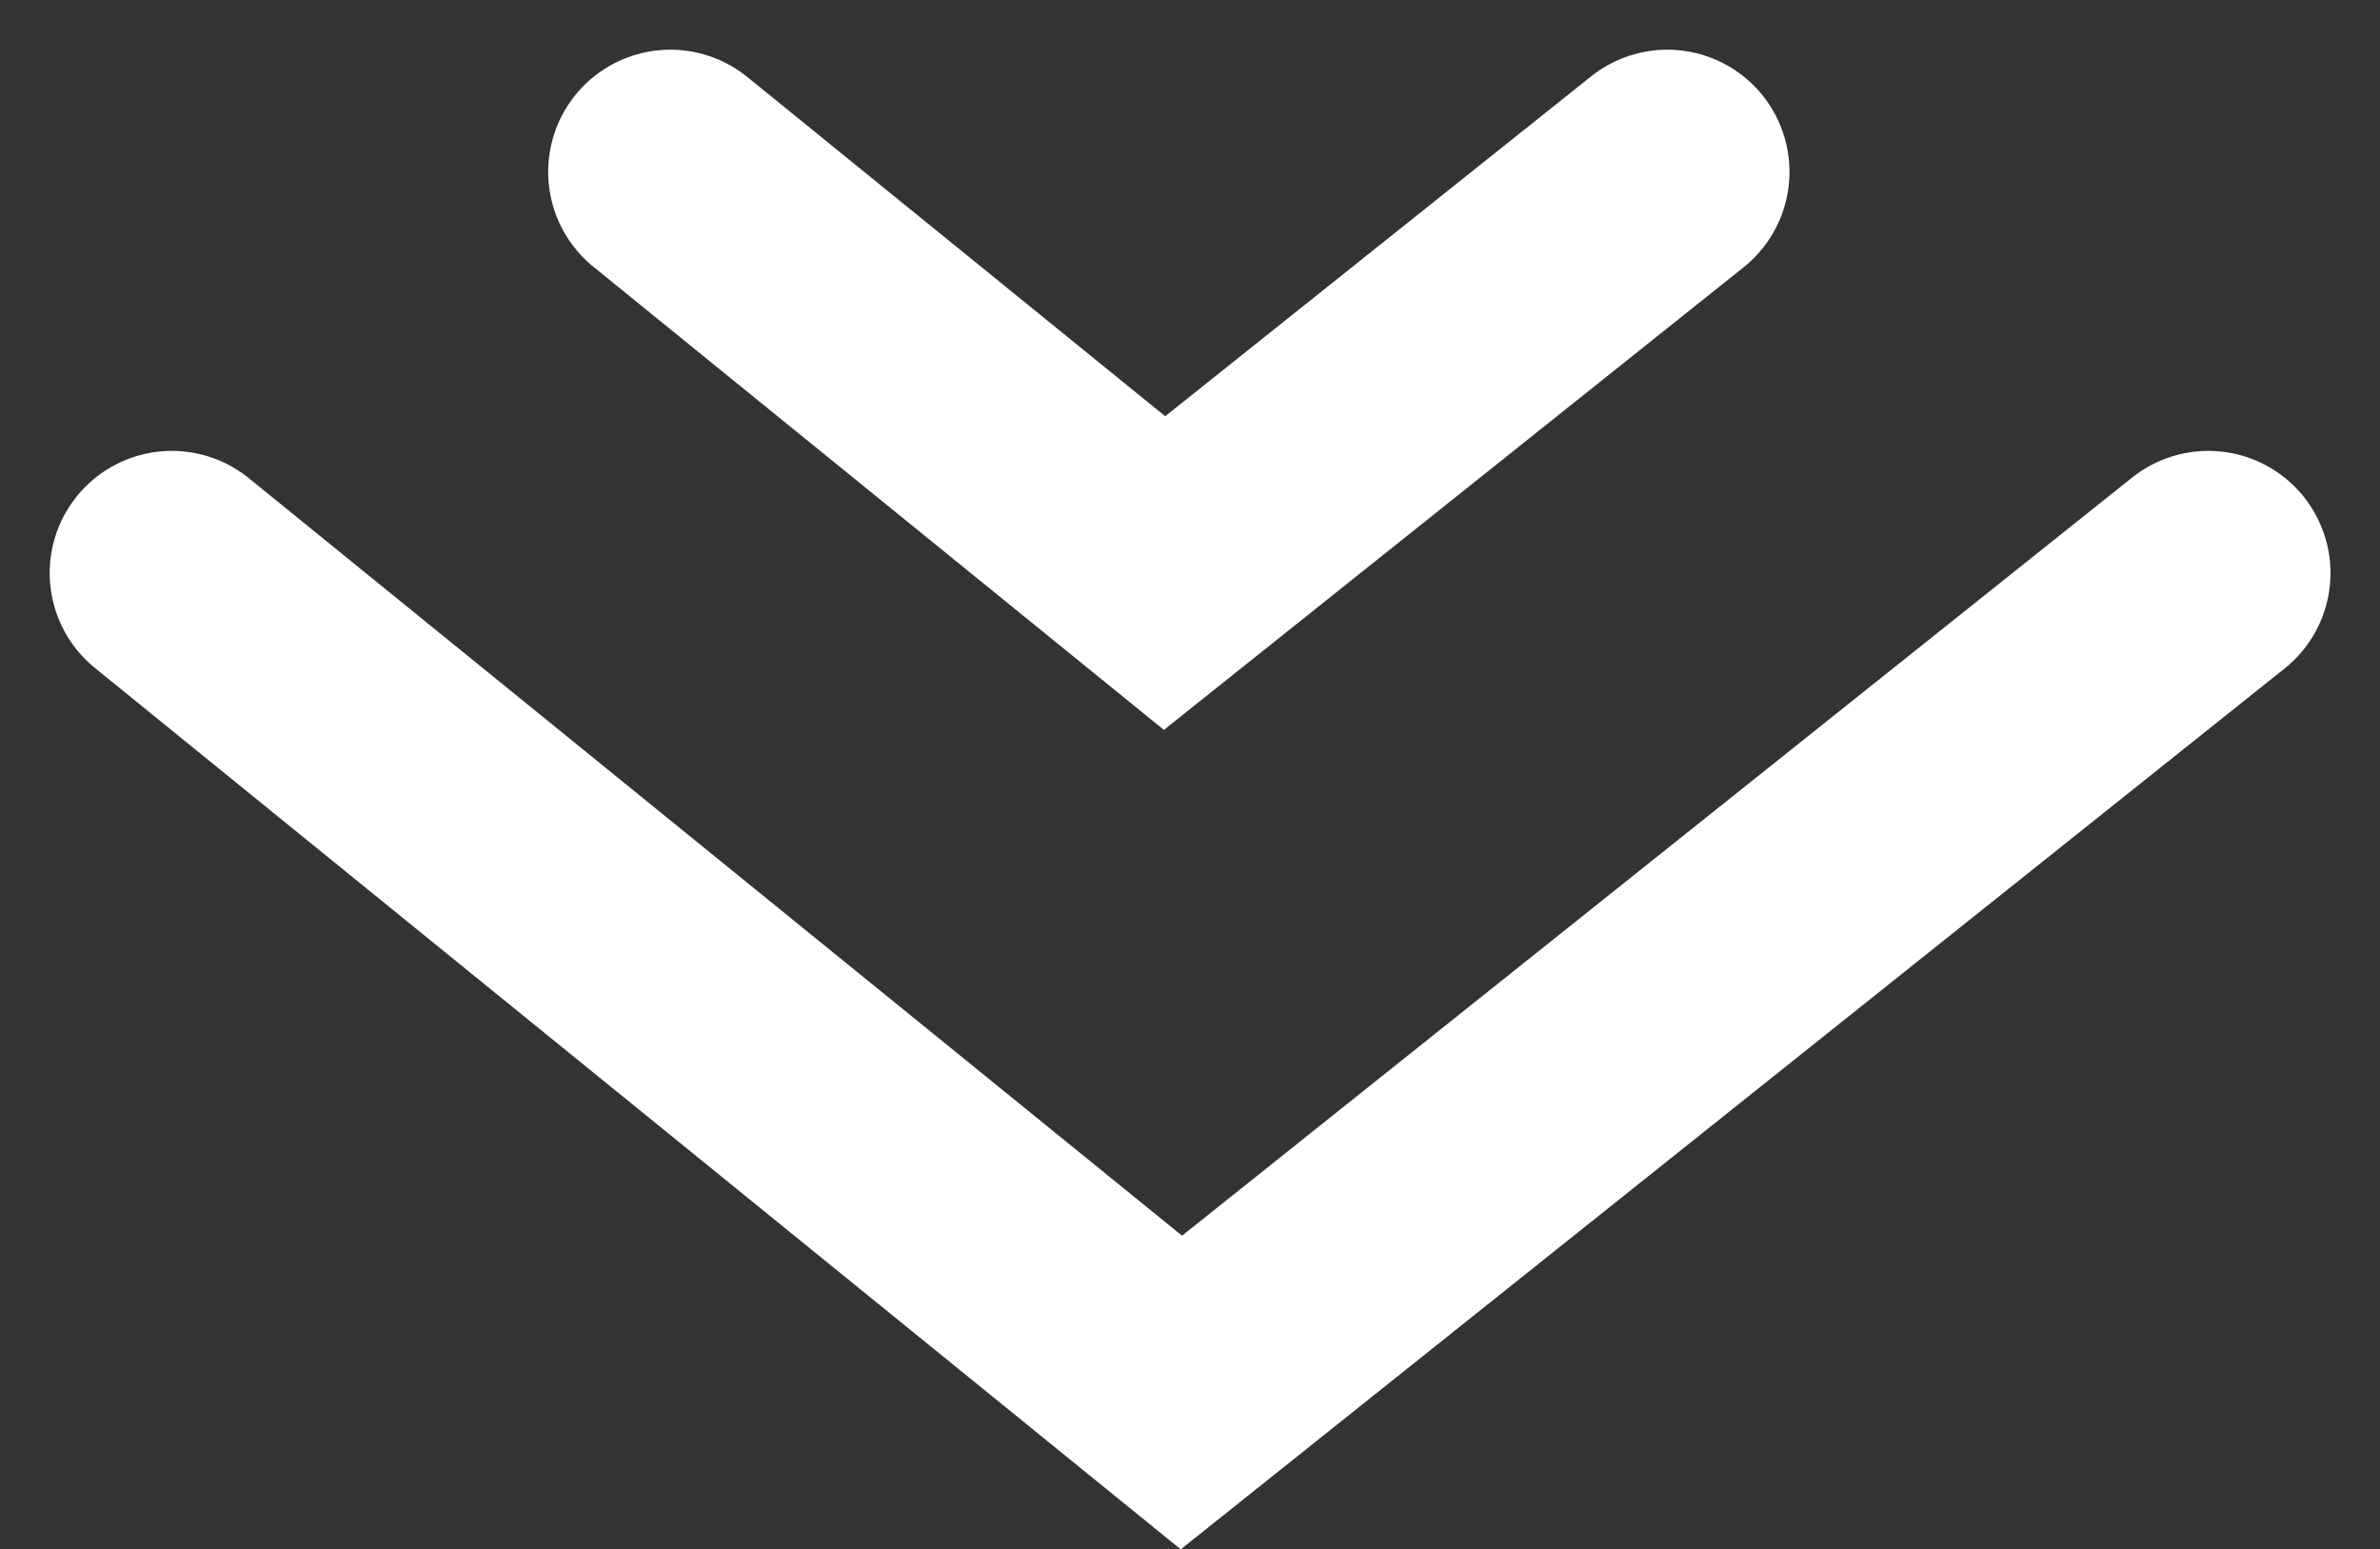 <svg xmlns="http://www.w3.org/2000/svg" width="77.926" height="50.725" viewBox="0 0 77.926 50.725">
  <rect x="0" y="0" width="77.926" height="50.725" fill="#333333" stroke="none"/>
  <g id="flèche" transform="translate(-921.73 -998.373)">
    <path id="Tracé_147" data-name="Tracé 147" d="M879.291,1015.27l33.054,26.829,33.624-26.829" transform="translate(48.066 1.865)" fill="none" stroke="#fff" stroke-linecap="round" stroke-width="8"/>
    <path id="Tracé_148" data-name="Tracé 148" d="M879.291,1015.27l16.182,13.135,16.461-13.135" transform="translate(64.387 -11.27)" fill="none" stroke="#fff" stroke-linecap="round" stroke-width="8"/>
  </g>
</svg>

